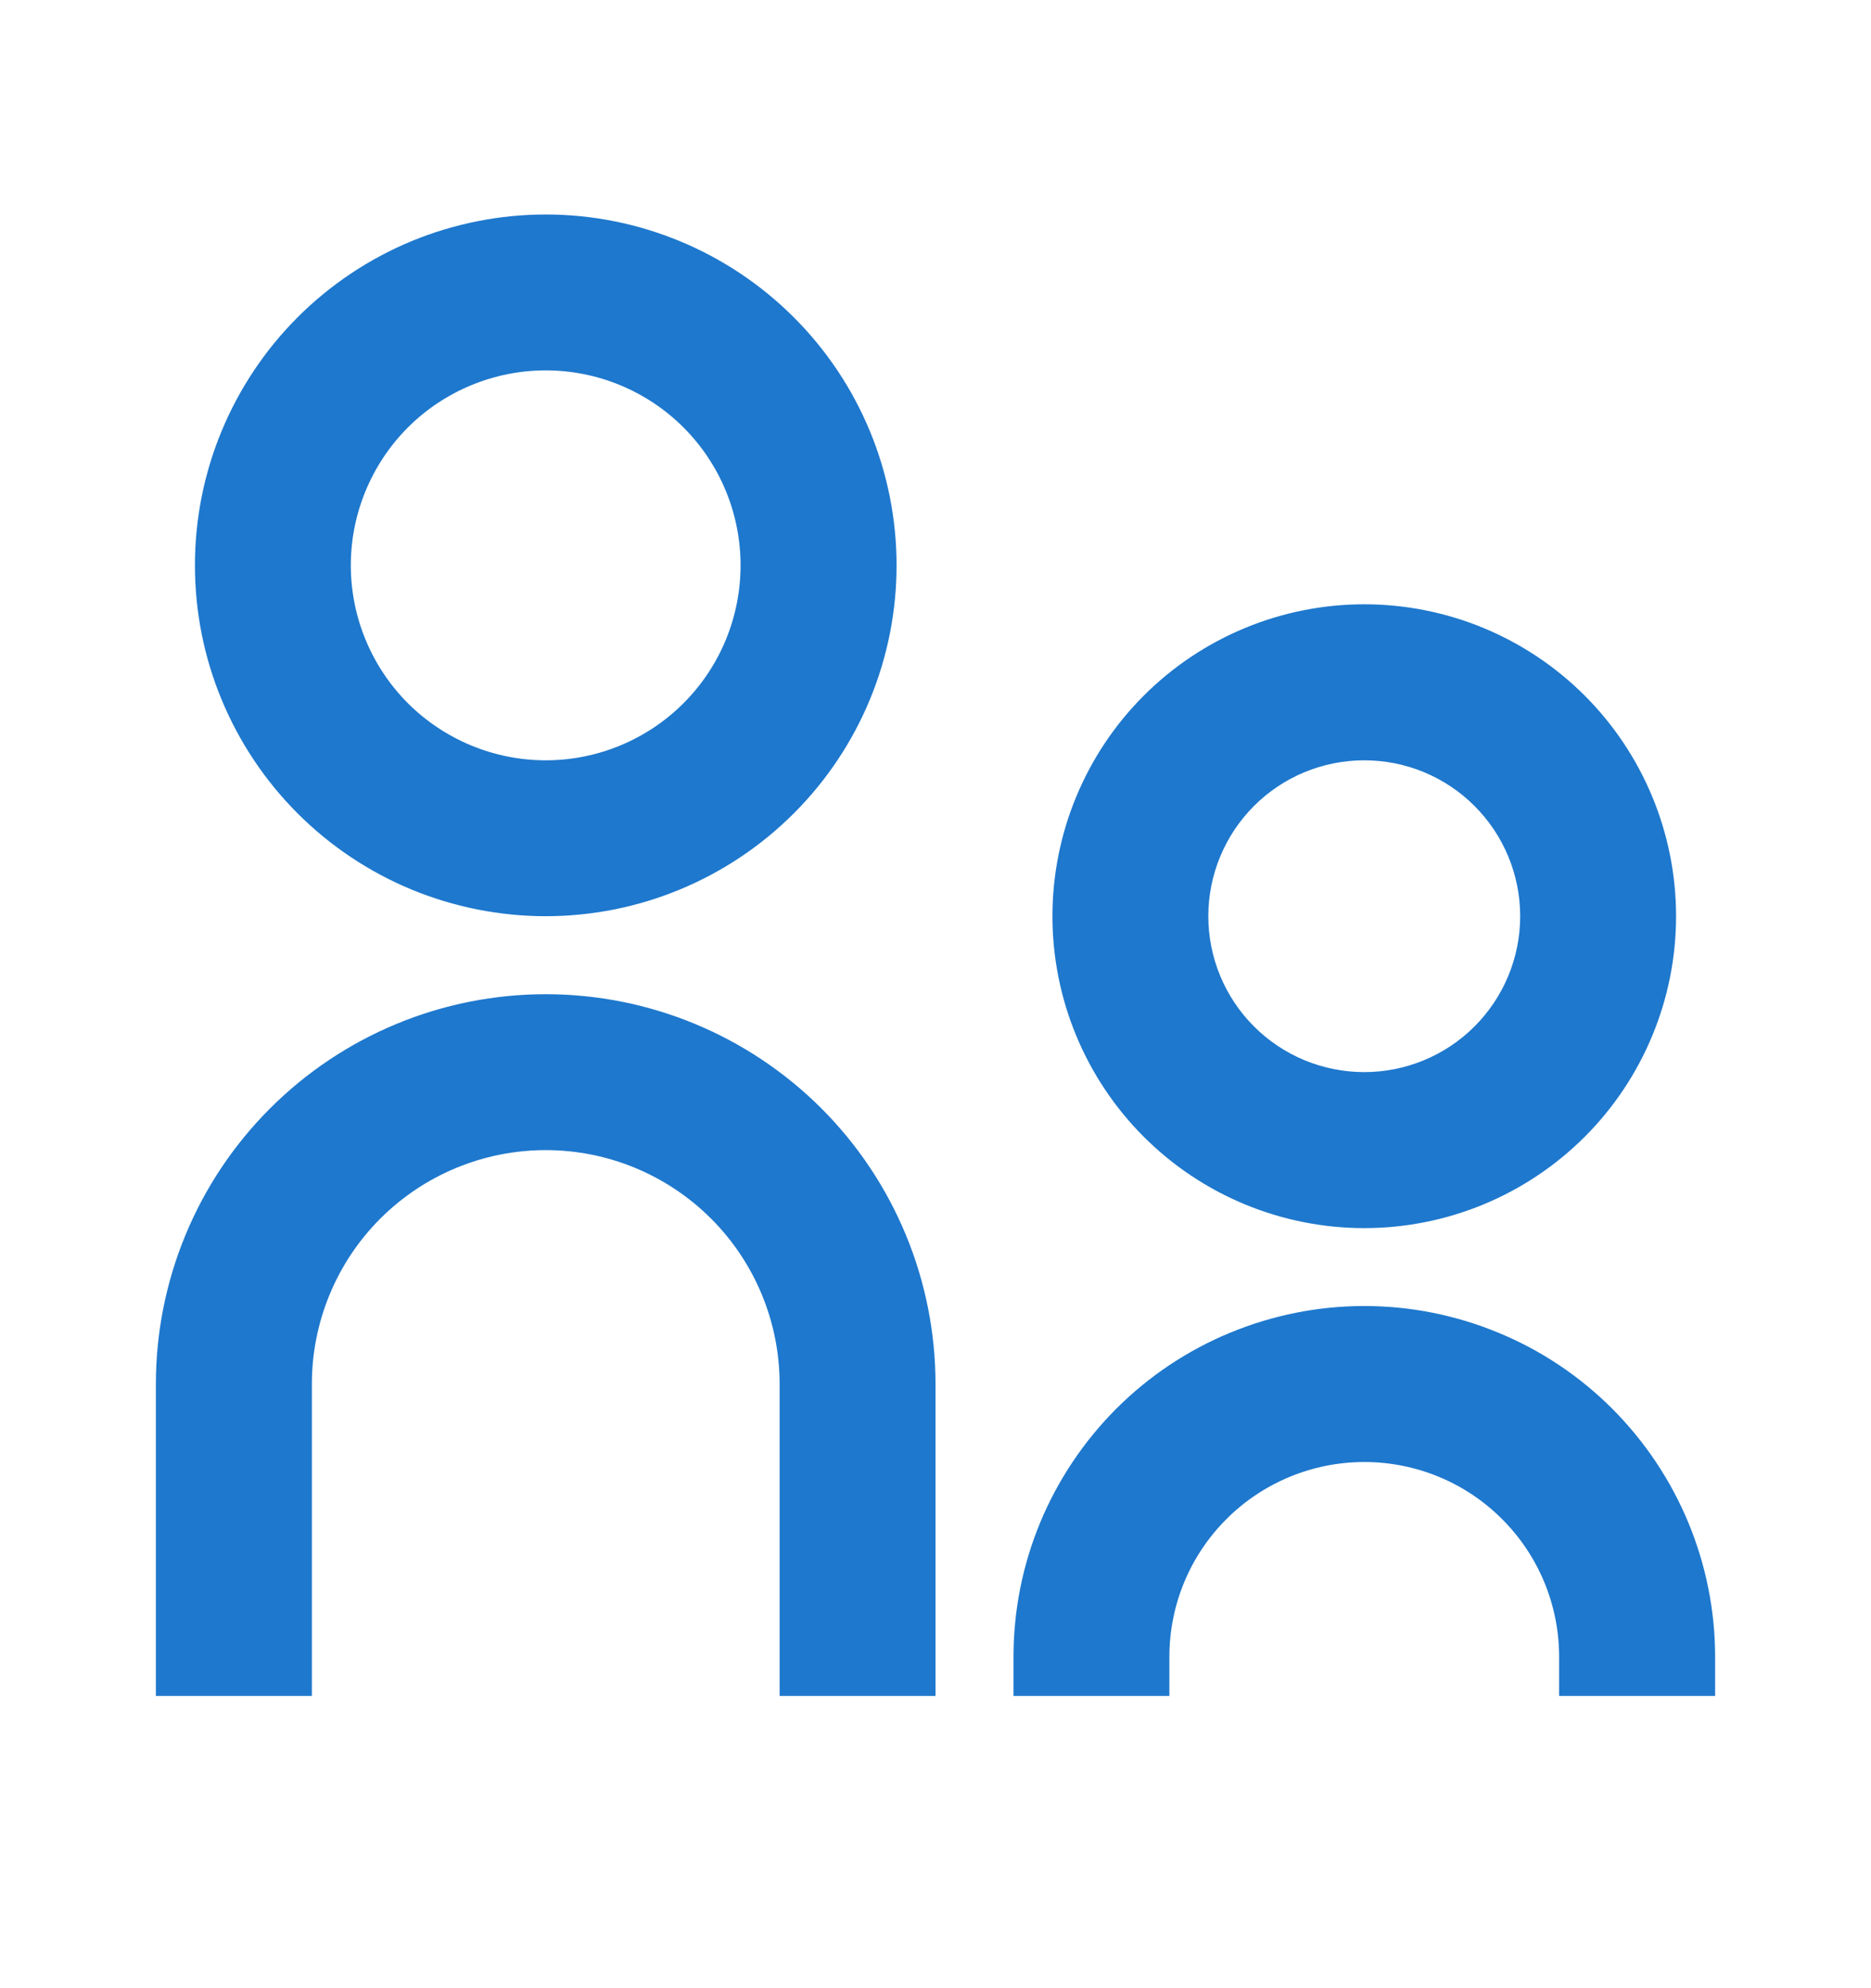 <svg xmlns="http://www.w3.org/2000/svg" width="16" height="17" viewBox="0 0 16 17" fill="none"><g clip-path="url(#clip0_8626_27627)"><path d="M4.667 6.501C5.109 6.501 5.533 6.325 5.845 6.013C6.158 5.7 6.333 5.276 6.333 4.834C6.333 4.392 6.158 3.968 5.845 3.655C5.533 3.343 5.109 3.167 4.667 3.167C4.225 3.167 3.801 3.343 3.488 3.655C3.176 3.968 3 4.392 3 4.834C3 5.276 3.176 5.7 3.488 6.013C3.801 6.325 4.225 6.501 4.667 6.501ZM4.667 7.834C4.273 7.834 3.883 7.756 3.519 7.606C3.155 7.455 2.824 7.234 2.545 6.955C2.267 6.677 2.046 6.346 1.895 5.982C1.744 5.618 1.667 5.228 1.667 4.834C1.667 4.44 1.744 4.05 1.895 3.686C2.046 3.322 2.267 2.991 2.545 2.713C2.824 2.434 3.155 2.213 3.519 2.062C3.883 1.912 4.273 1.834 4.667 1.834C5.462 1.834 6.225 2.15 6.788 2.713C7.351 3.275 7.667 4.038 7.667 4.834C7.667 5.63 7.351 6.393 6.788 6.955C6.225 7.518 5.462 7.834 4.667 7.834ZM11.667 9.167C12.02 9.167 12.359 9.027 12.609 8.777C12.859 8.527 13 8.188 13 7.834C13 7.48 12.859 7.141 12.609 6.891C12.359 6.641 12.02 6.501 11.667 6.501C11.313 6.501 10.974 6.641 10.724 6.891C10.474 7.141 10.333 7.48 10.333 7.834C10.333 8.188 10.474 8.527 10.724 8.777C10.974 9.027 11.313 9.167 11.667 9.167ZM11.667 10.501C10.959 10.501 10.281 10.22 9.781 9.72C9.281 9.22 9 8.541 9 7.834C9 7.127 9.281 6.448 9.781 5.948C10.281 5.448 10.959 5.167 11.667 5.167C12.374 5.167 13.052 5.448 13.552 5.948C14.052 6.448 14.333 7.127 14.333 7.834C14.333 8.541 14.052 9.22 13.552 9.72C13.052 10.22 12.374 10.501 11.667 10.501ZM13.333 14.501V14.167C13.333 13.725 13.158 13.301 12.845 12.989C12.533 12.676 12.109 12.501 11.667 12.501C11.225 12.501 10.801 12.676 10.488 12.989C10.175 13.301 10 13.725 10 14.167V14.501H8.667V14.167C8.667 13.773 8.744 13.383 8.895 13.019C9.046 12.655 9.267 12.325 9.545 12.046C9.824 11.767 10.155 11.546 10.518 11.396C10.883 11.245 11.273 11.167 11.667 11.167C12.061 11.167 12.451 11.245 12.815 11.396C13.179 11.546 13.509 11.767 13.788 12.046C14.066 12.325 14.287 12.655 14.438 13.019C14.589 13.383 14.667 13.773 14.667 14.167V14.501H13.333ZM6.667 14.501V11.834C6.667 11.304 6.456 10.795 6.081 10.42C5.706 10.045 5.197 9.834 4.667 9.834C4.136 9.834 3.627 10.045 3.252 10.42C2.877 10.795 2.667 11.304 2.667 11.834V14.501H1.333V11.834C1.333 10.95 1.684 10.102 2.31 9.477C2.935 8.852 3.783 8.501 4.667 8.501C5.551 8.501 6.398 8.852 7.024 9.477C7.649 10.102 8 10.95 8 11.834V14.501H6.667Z" fill="#1E78CD"></path></g><defs><clipPath id="clip0_8626_27627"><rect width="16" height="16" fill="white" transform="translate(0 0.5)"></rect></clipPath></defs></svg>